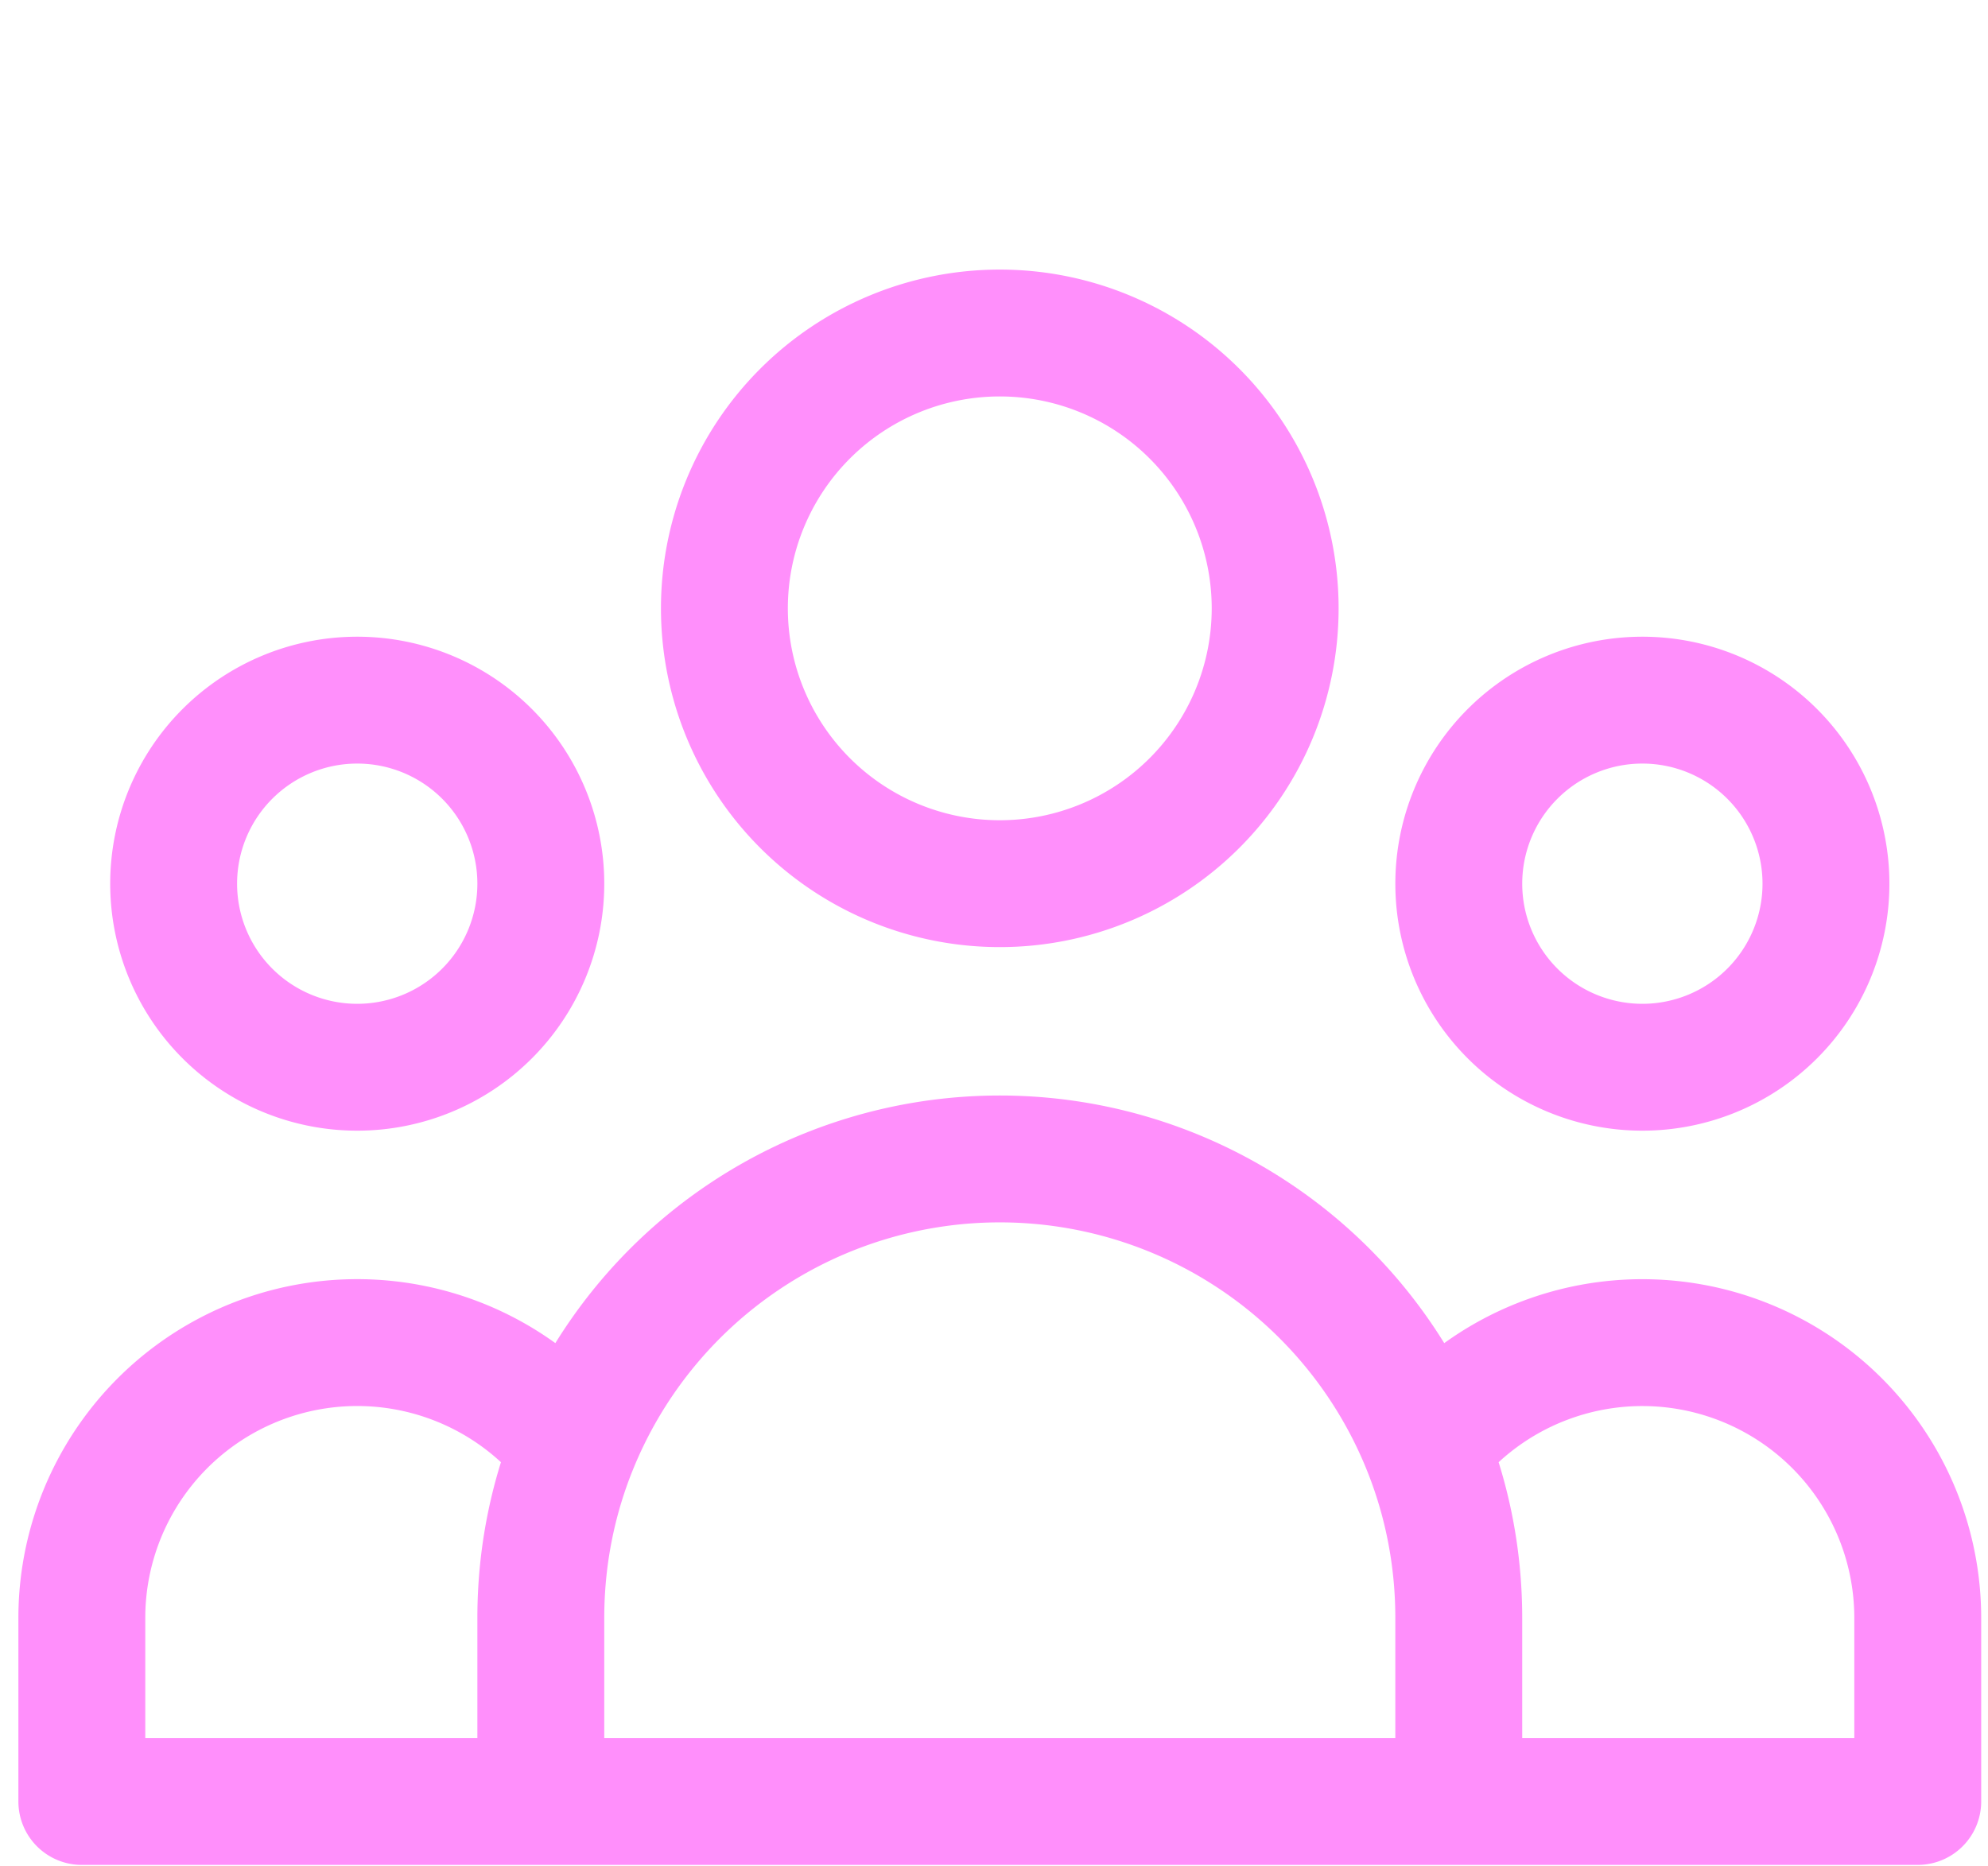 <svg xmlns="http://www.w3.org/2000/svg" width="98" height="92" fill="none"><path d="M71.912 88.82h22.625v-9.05a13.576 13.576 0 0 0-24.236-8.403m1.61 17.454h-45.25m45.25 0v-9.05c0-2.969-.57-5.806-1.61-8.404m0 0a22.635 22.635 0 0 0-42.03 0m-1.61 17.454H4.034v-9.05a13.575 13.575 0 0 1 24.236-8.404m-1.61 17.454v-9.05c0-2.969.57-5.806 1.61-8.404m34.59-41.373a13.575 13.575 0 1 1-27.15 0 13.575 13.575 0 0 1 27.15 0ZM90.012 43.57a9.05 9.05 0 1 1-18.1 0 9.05 9.05 0 0 1 18.1 0Zm-63.352 0a9.05 9.05 0 1 1-18.1 0 9.05 9.05 0 0 1 18.1 0Z" stroke="#FF8FFB" stroke-width="6.255" stroke-linecap="round" stroke-linejoin="round"></path></svg>